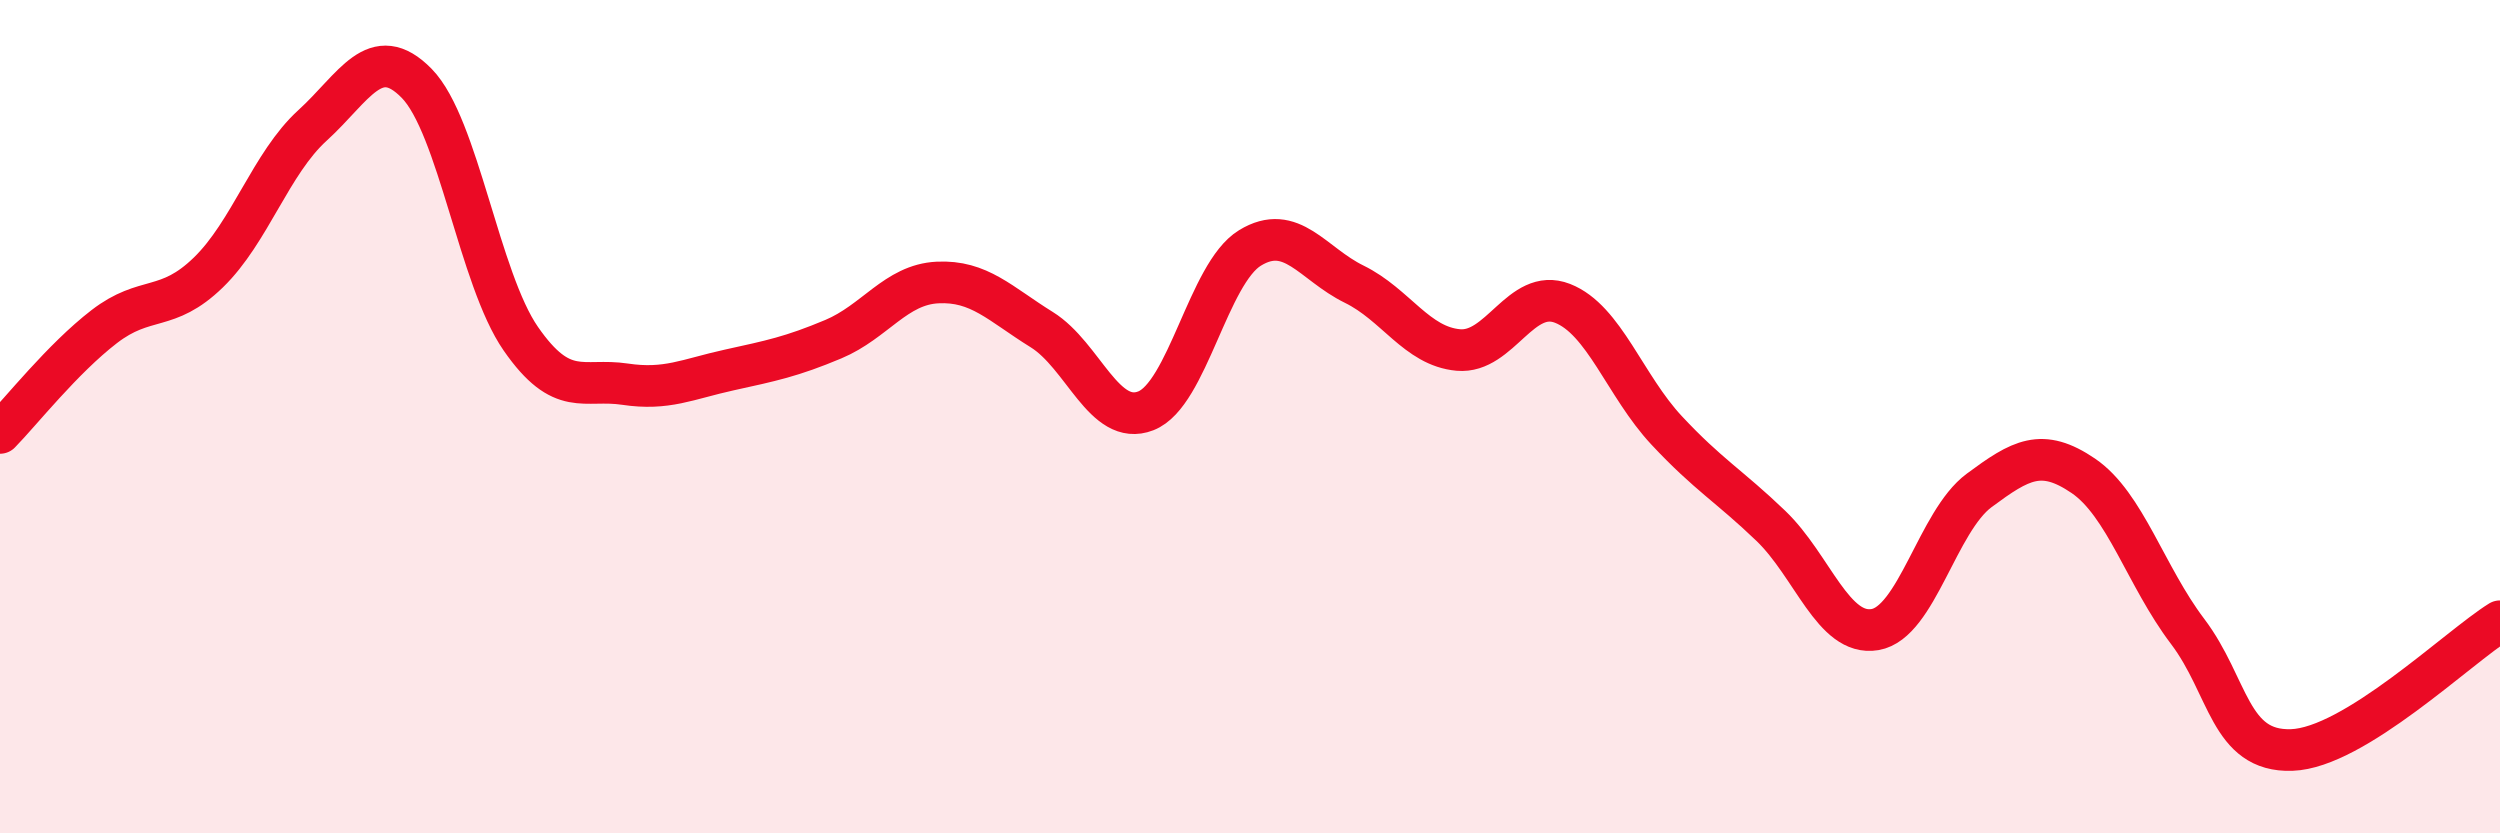
    <svg width="60" height="20" viewBox="0 0 60 20" xmlns="http://www.w3.org/2000/svg">
      <path
        d="M 0,10.39 C 0.5,9.88 1.5,8.61 2.5,7.84 C 3.5,7.07 4,7.51 5,6.54 C 6,5.57 6.5,3.92 7.5,3.01 C 8.5,2.1 9,0.98 10,2 C 11,3.02 11.5,6.69 12.5,8.13 C 13.5,9.57 14,9.07 15,9.22 C 16,9.37 16.5,9.1 17.5,8.88 C 18.5,8.66 19,8.56 20,8.14 C 21,7.72 21.5,6.83 22.5,6.78 C 23.5,6.73 24,7.29 25,7.91 C 26,8.53 26.5,10.25 27.5,9.86 C 28.5,9.47 29,6.56 30,5.95 C 31,5.34 31.5,6.33 32.5,6.82 C 33.5,7.31 34,8.31 35,8.4 C 36,8.49 36.5,6.89 37.5,7.28 C 38.5,7.67 39,9.26 40,10.33 C 41,11.4 41.5,11.66 42.5,12.62 C 43.5,13.58 44,15.28 45,15.11 C 46,14.94 46.5,12.51 47.5,11.77 C 48.5,11.03 49,10.74 50,11.42 C 51,12.1 51.5,13.83 52.5,15.15 C 53.5,16.47 53.5,18.05 55,18 C 56.5,17.95 59,15.53 60,14.91L60 20L0 20Z"
        fill="#EB0A25"
        opacity="0.1"
        stroke-linecap="round"
        stroke-linejoin="round"
      />
      <path
        d="M 0,10.39 C 0.5,9.88 1.5,8.61 2.5,7.84 C 3.5,7.07 4,7.51 5,6.54 C 6,5.57 6.5,3.92 7.5,3.01 C 8.5,2.1 9,0.98 10,2 C 11,3.02 11.5,6.69 12.5,8.13 C 13.5,9.57 14,9.07 15,9.22 C 16,9.37 16.5,9.1 17.5,8.88 C 18.5,8.66 19,8.56 20,8.14 C 21,7.72 21.5,6.83 22.5,6.78 C 23.5,6.73 24,7.29 25,7.91 C 26,8.53 26.5,10.25 27.5,9.86 C 28.5,9.47 29,6.56 30,5.95 C 31,5.34 31.5,6.33 32.5,6.82 C 33.5,7.31 34,8.31 35,8.4 C 36,8.49 36.5,6.89 37.5,7.28 C 38.5,7.67 39,9.26 40,10.33 C 41,11.4 41.5,11.66 42.5,12.62 C 43.5,13.58 44,15.28 45,15.11 C 46,14.94 46.5,12.51 47.5,11.77 C 48.5,11.03 49,10.74 50,11.42 C 51,12.1 51.5,13.83 52.5,15.15 C 53.5,16.47 53.5,18.05 55,18 C 56.5,17.95 59,15.53 60,14.91"
        stroke="#EB0A25"
        stroke-width="1"
        fill="none"
        stroke-linecap="round"
        stroke-linejoin="round"
      />
    </svg>
  